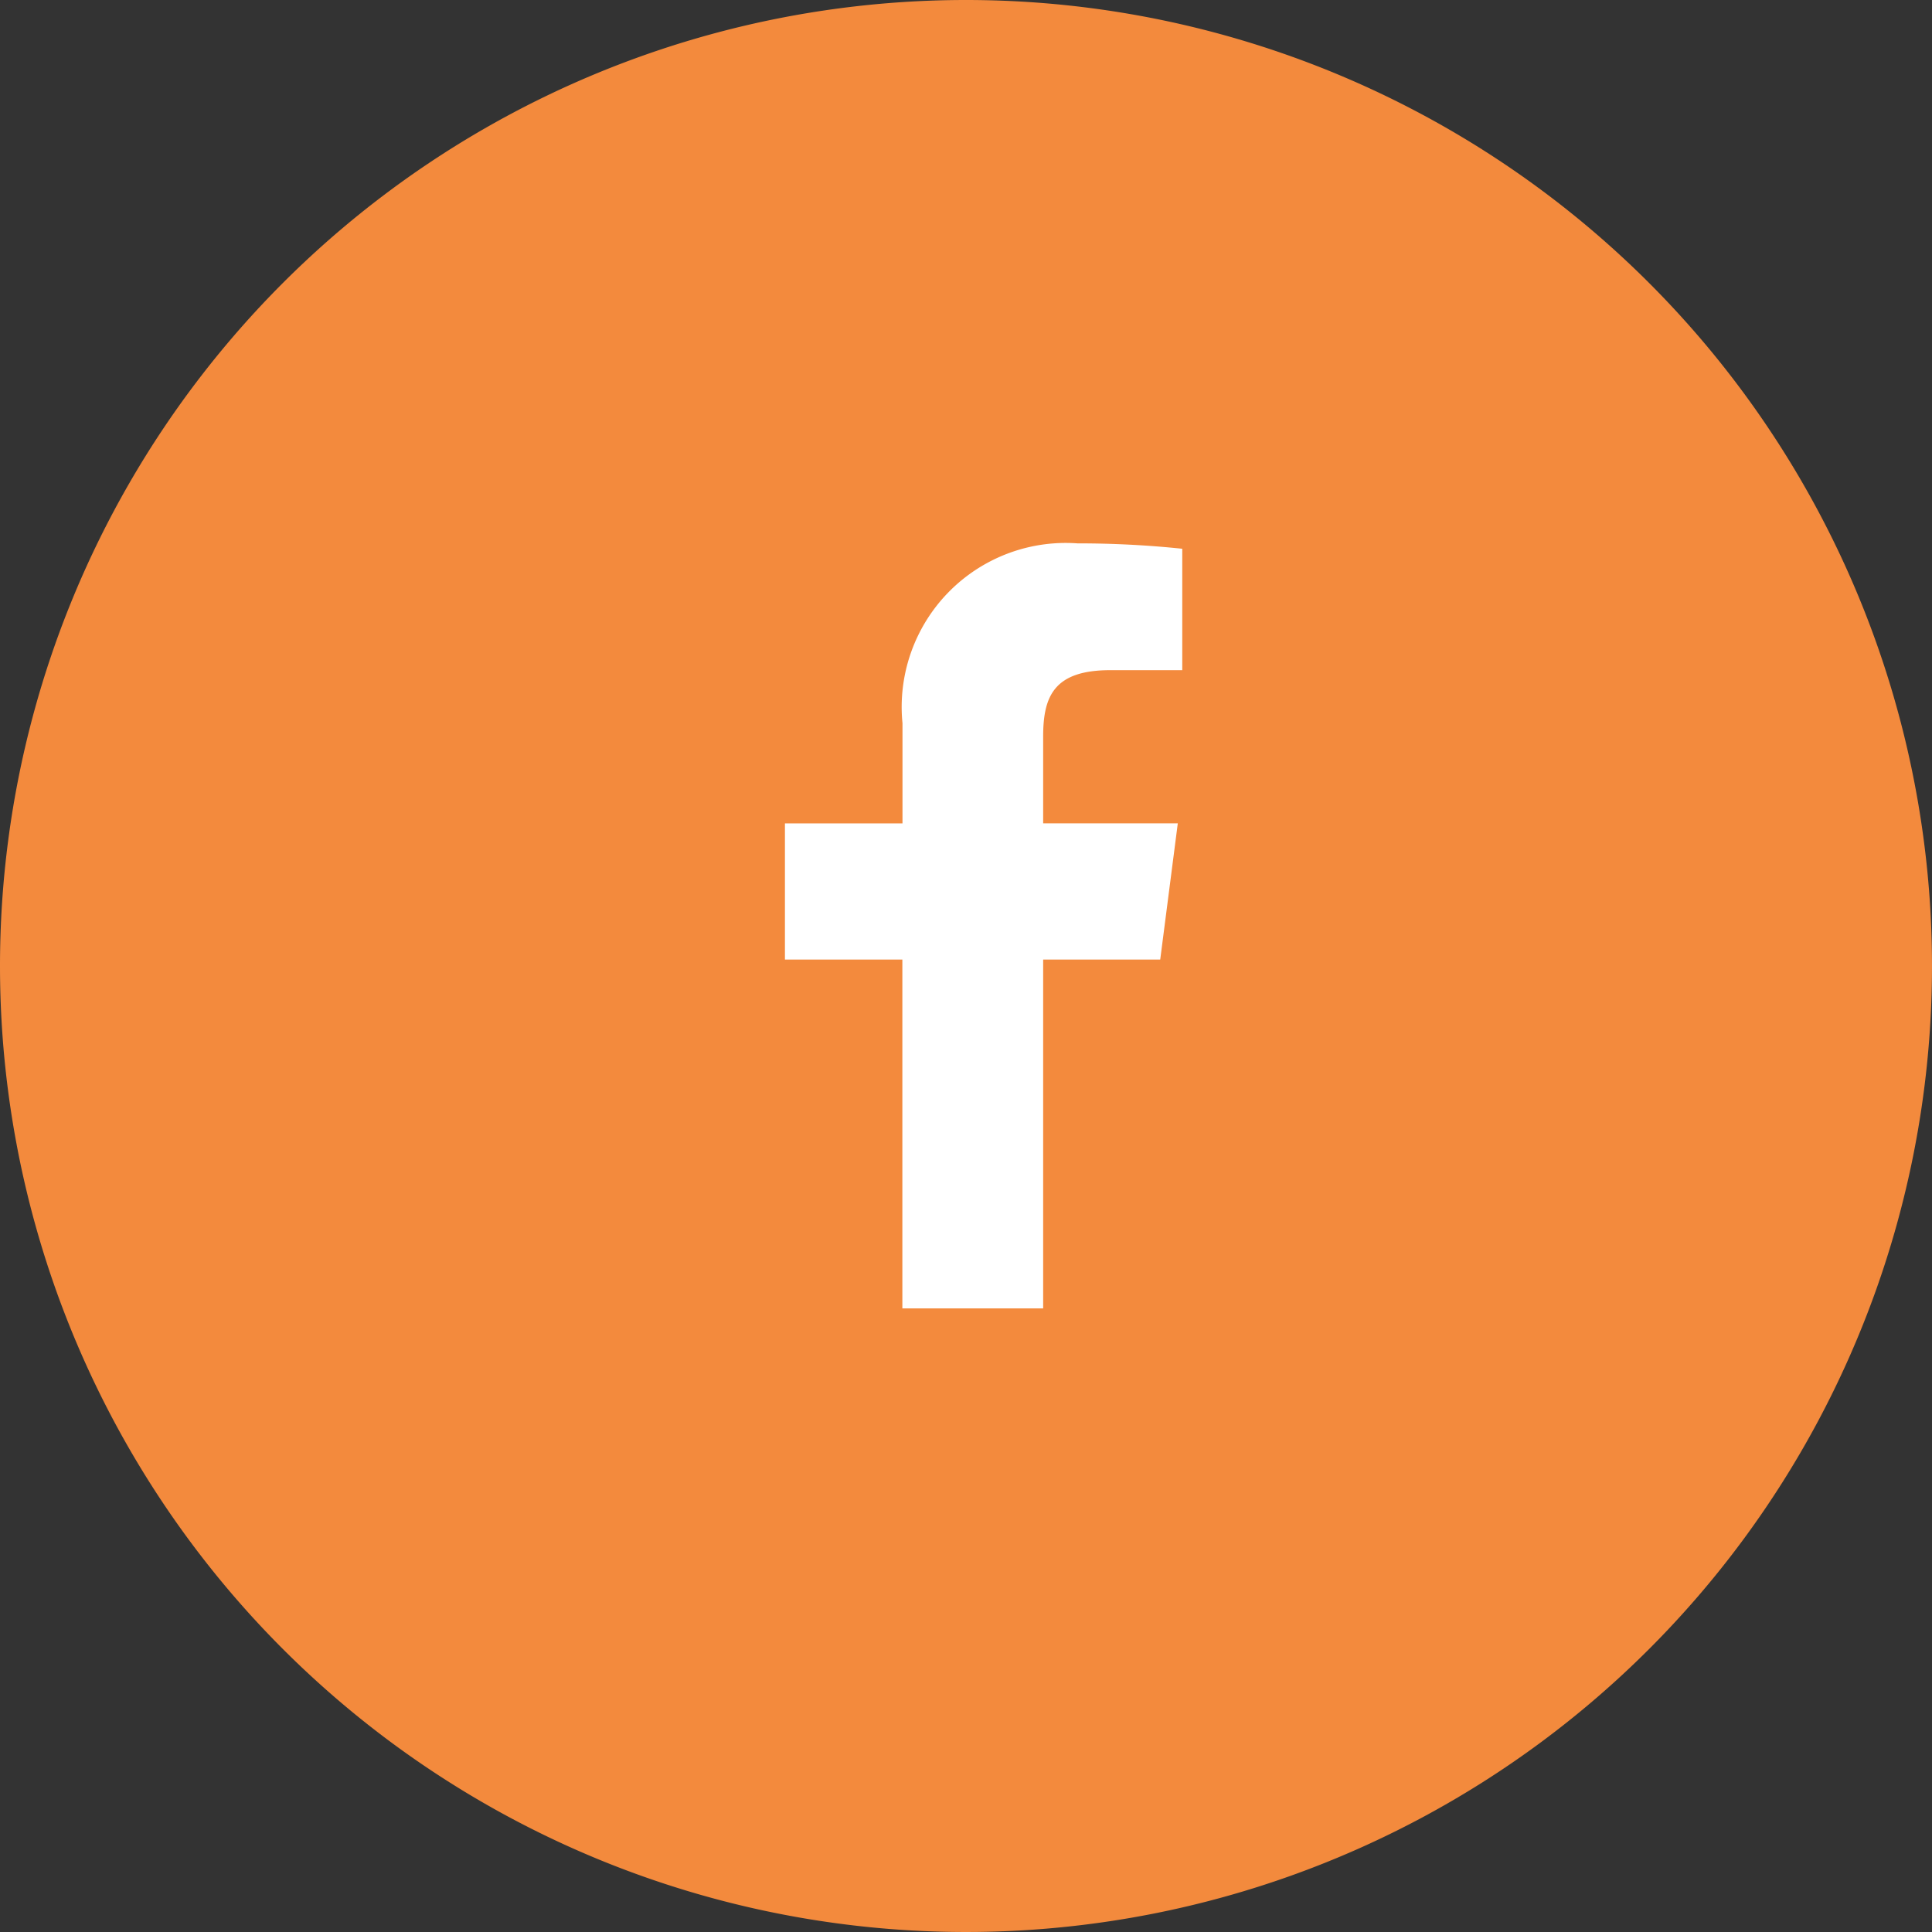 <svg xmlns="http://www.w3.org/2000/svg" width="32" height="32" viewBox="0 0 32 32">
  <rect x="0" y="0" width="32" height="32" fill="#333333" stroke="none"/>
  <g id="Group_18389" data-name="Group 18389" transform="translate(-140 -5614.615)">
    <path id="Path_38930" data-name="Path 38930" d="M16,0A16,16,0,1,1,0,16,16,16,0,0,1,16,0Z" transform="translate(140 5614.615)" fill="#f38a3d"/>
    <path id="Path_31179" data-name="Path 31179" d="M12,4.1h1.191V2.089A16.543,16.543,0,0,0,11.457,2a2.717,2.717,0,0,0-2.9,2.978v1.66H6.61V8.893H8.555v5.778h2.332V8.893h1.939l.291-2.256h-2.23V5.2C10.887,4.534,11.064,4.1,12,4.1Z" transform="translate(146.391 5621.615)" fill="#fff"/>
  </g>
</svg>
